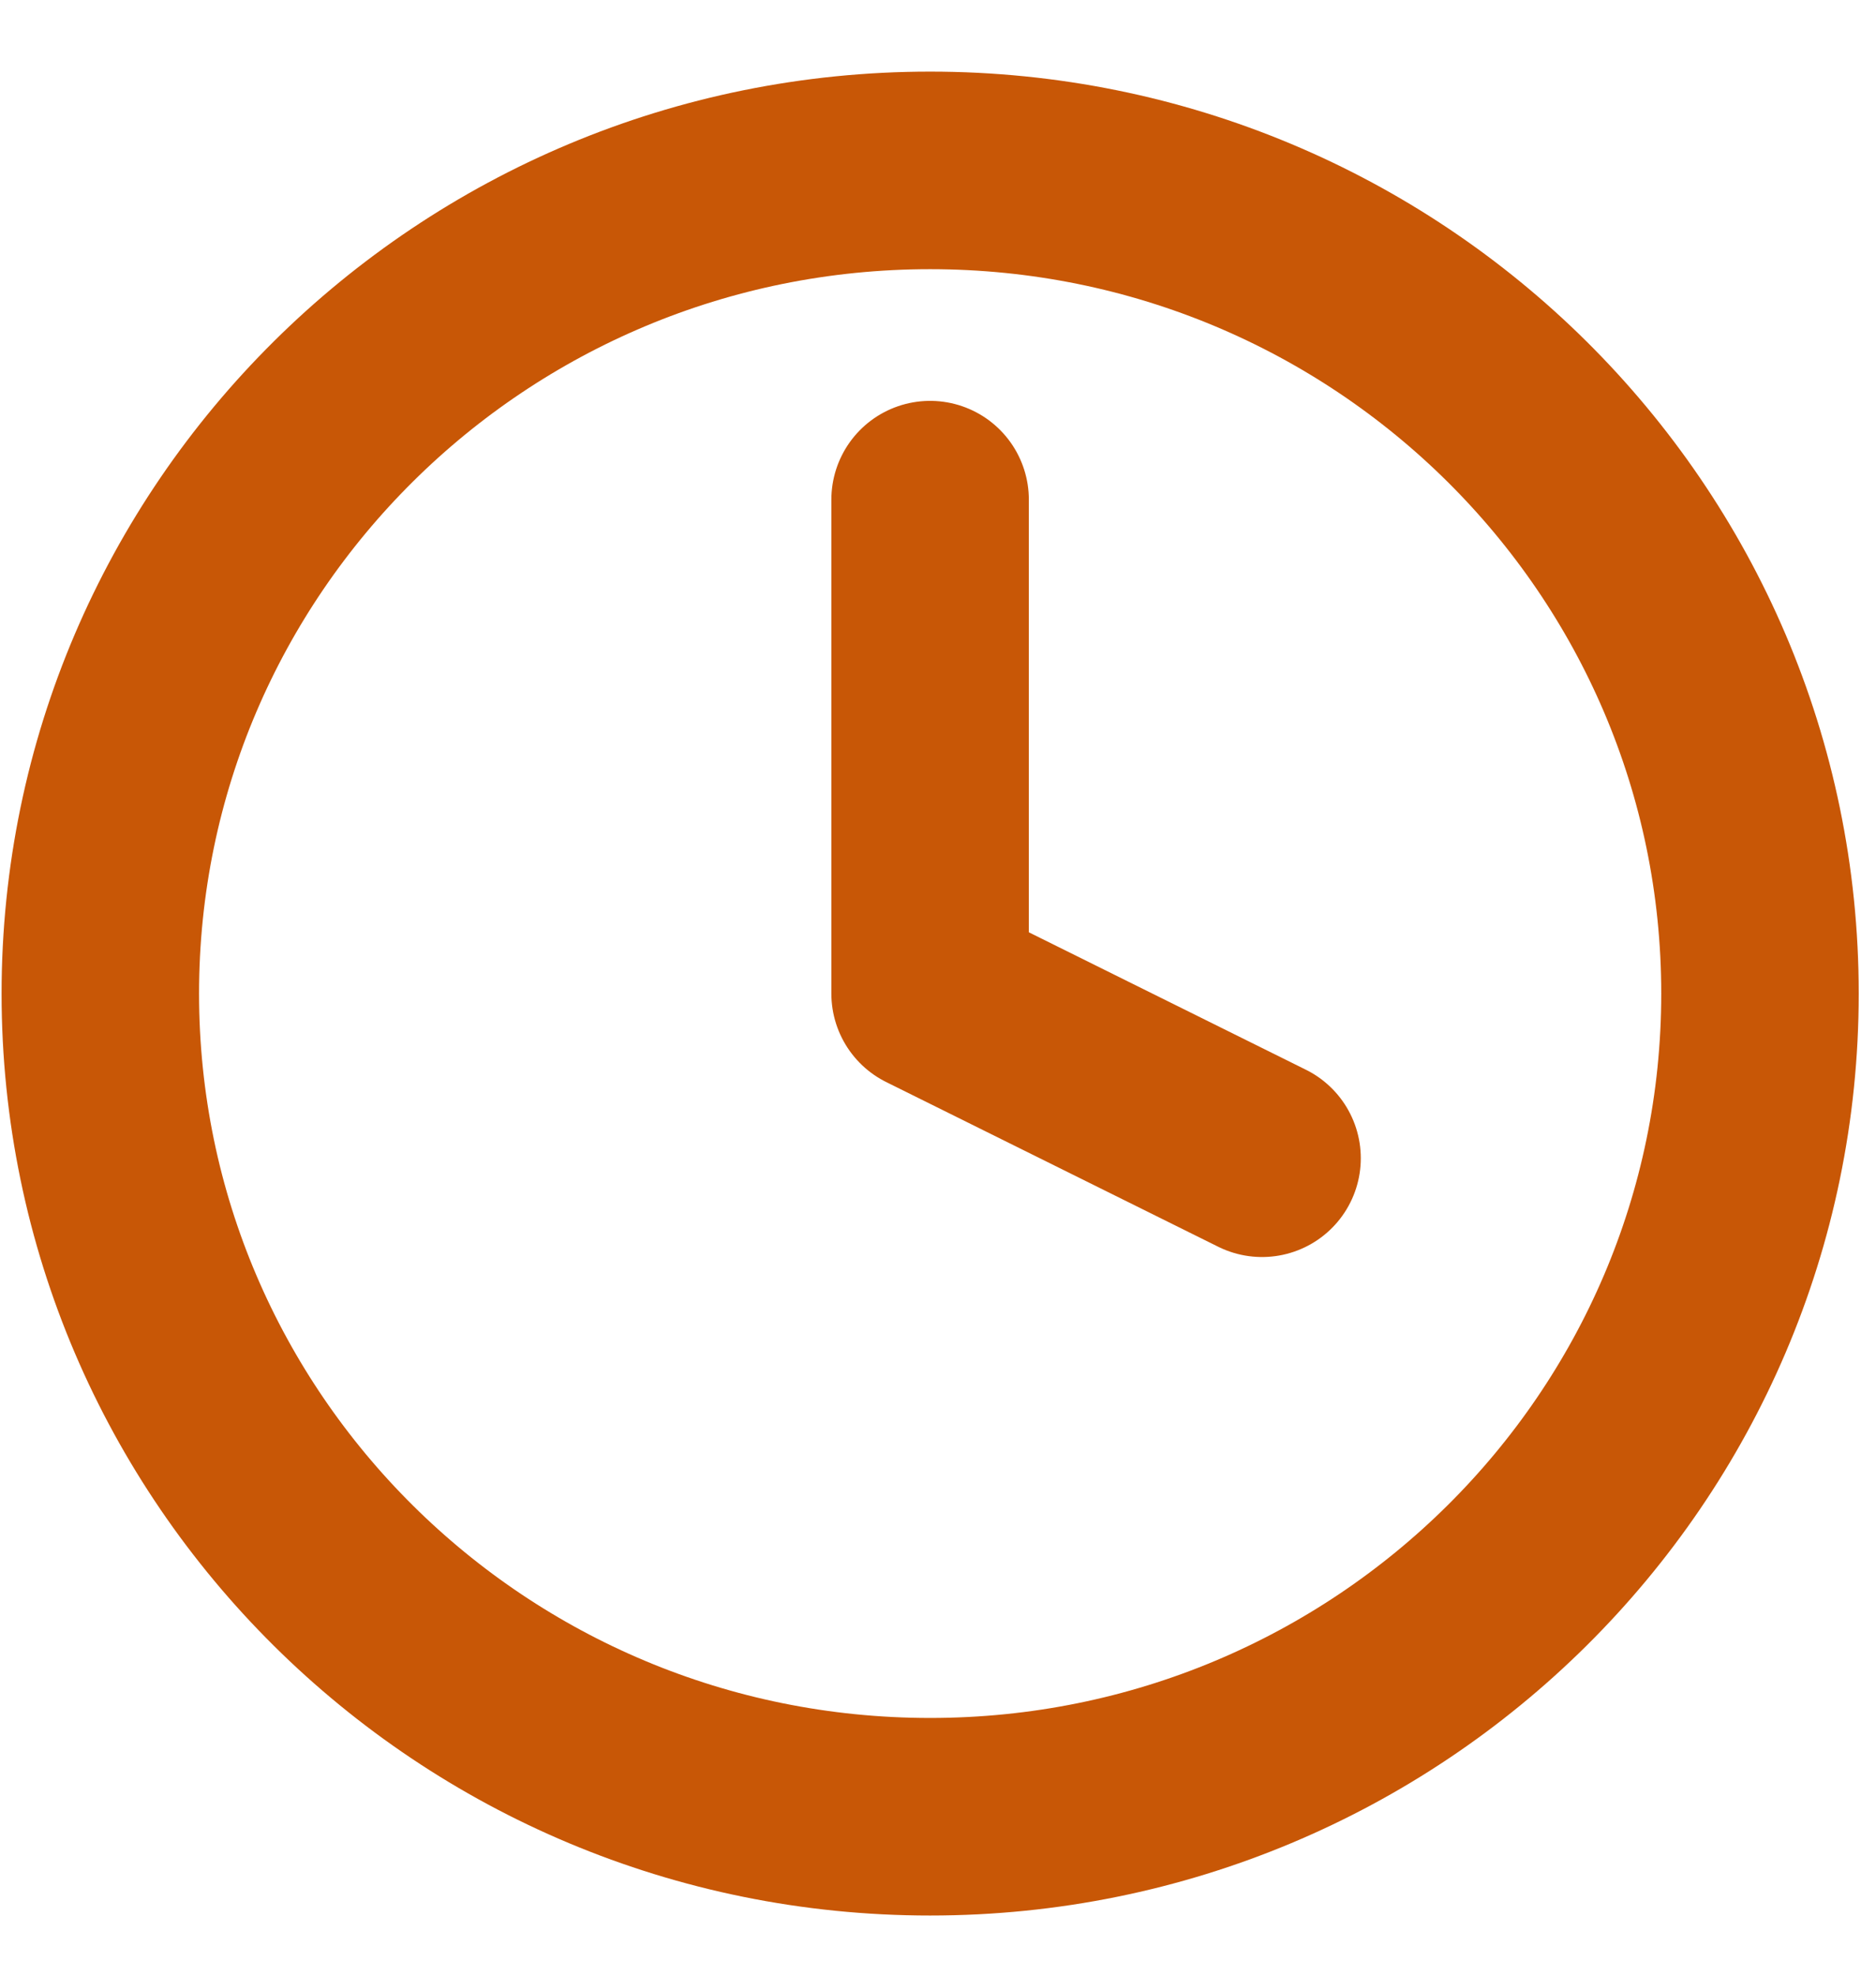 <svg width="19" height="20" viewBox="0 0 19 20" fill="none" xmlns="http://www.w3.org/2000/svg">
<path d="M9.42 5.058V10.058L12.782 11.725M17.825 10.058C17.825 14.66 14.062 18.391 9.42 18.391C4.779 18.391 1.016 14.66 1.016 10.058C1.016 5.456 4.779 1.725 9.42 1.725C14.062 1.725 17.825 5.456 17.825 10.058Z" stroke="#C85706" stroke-width="2" stroke-linecap="round" stroke-linejoin="round"/>
</svg>
